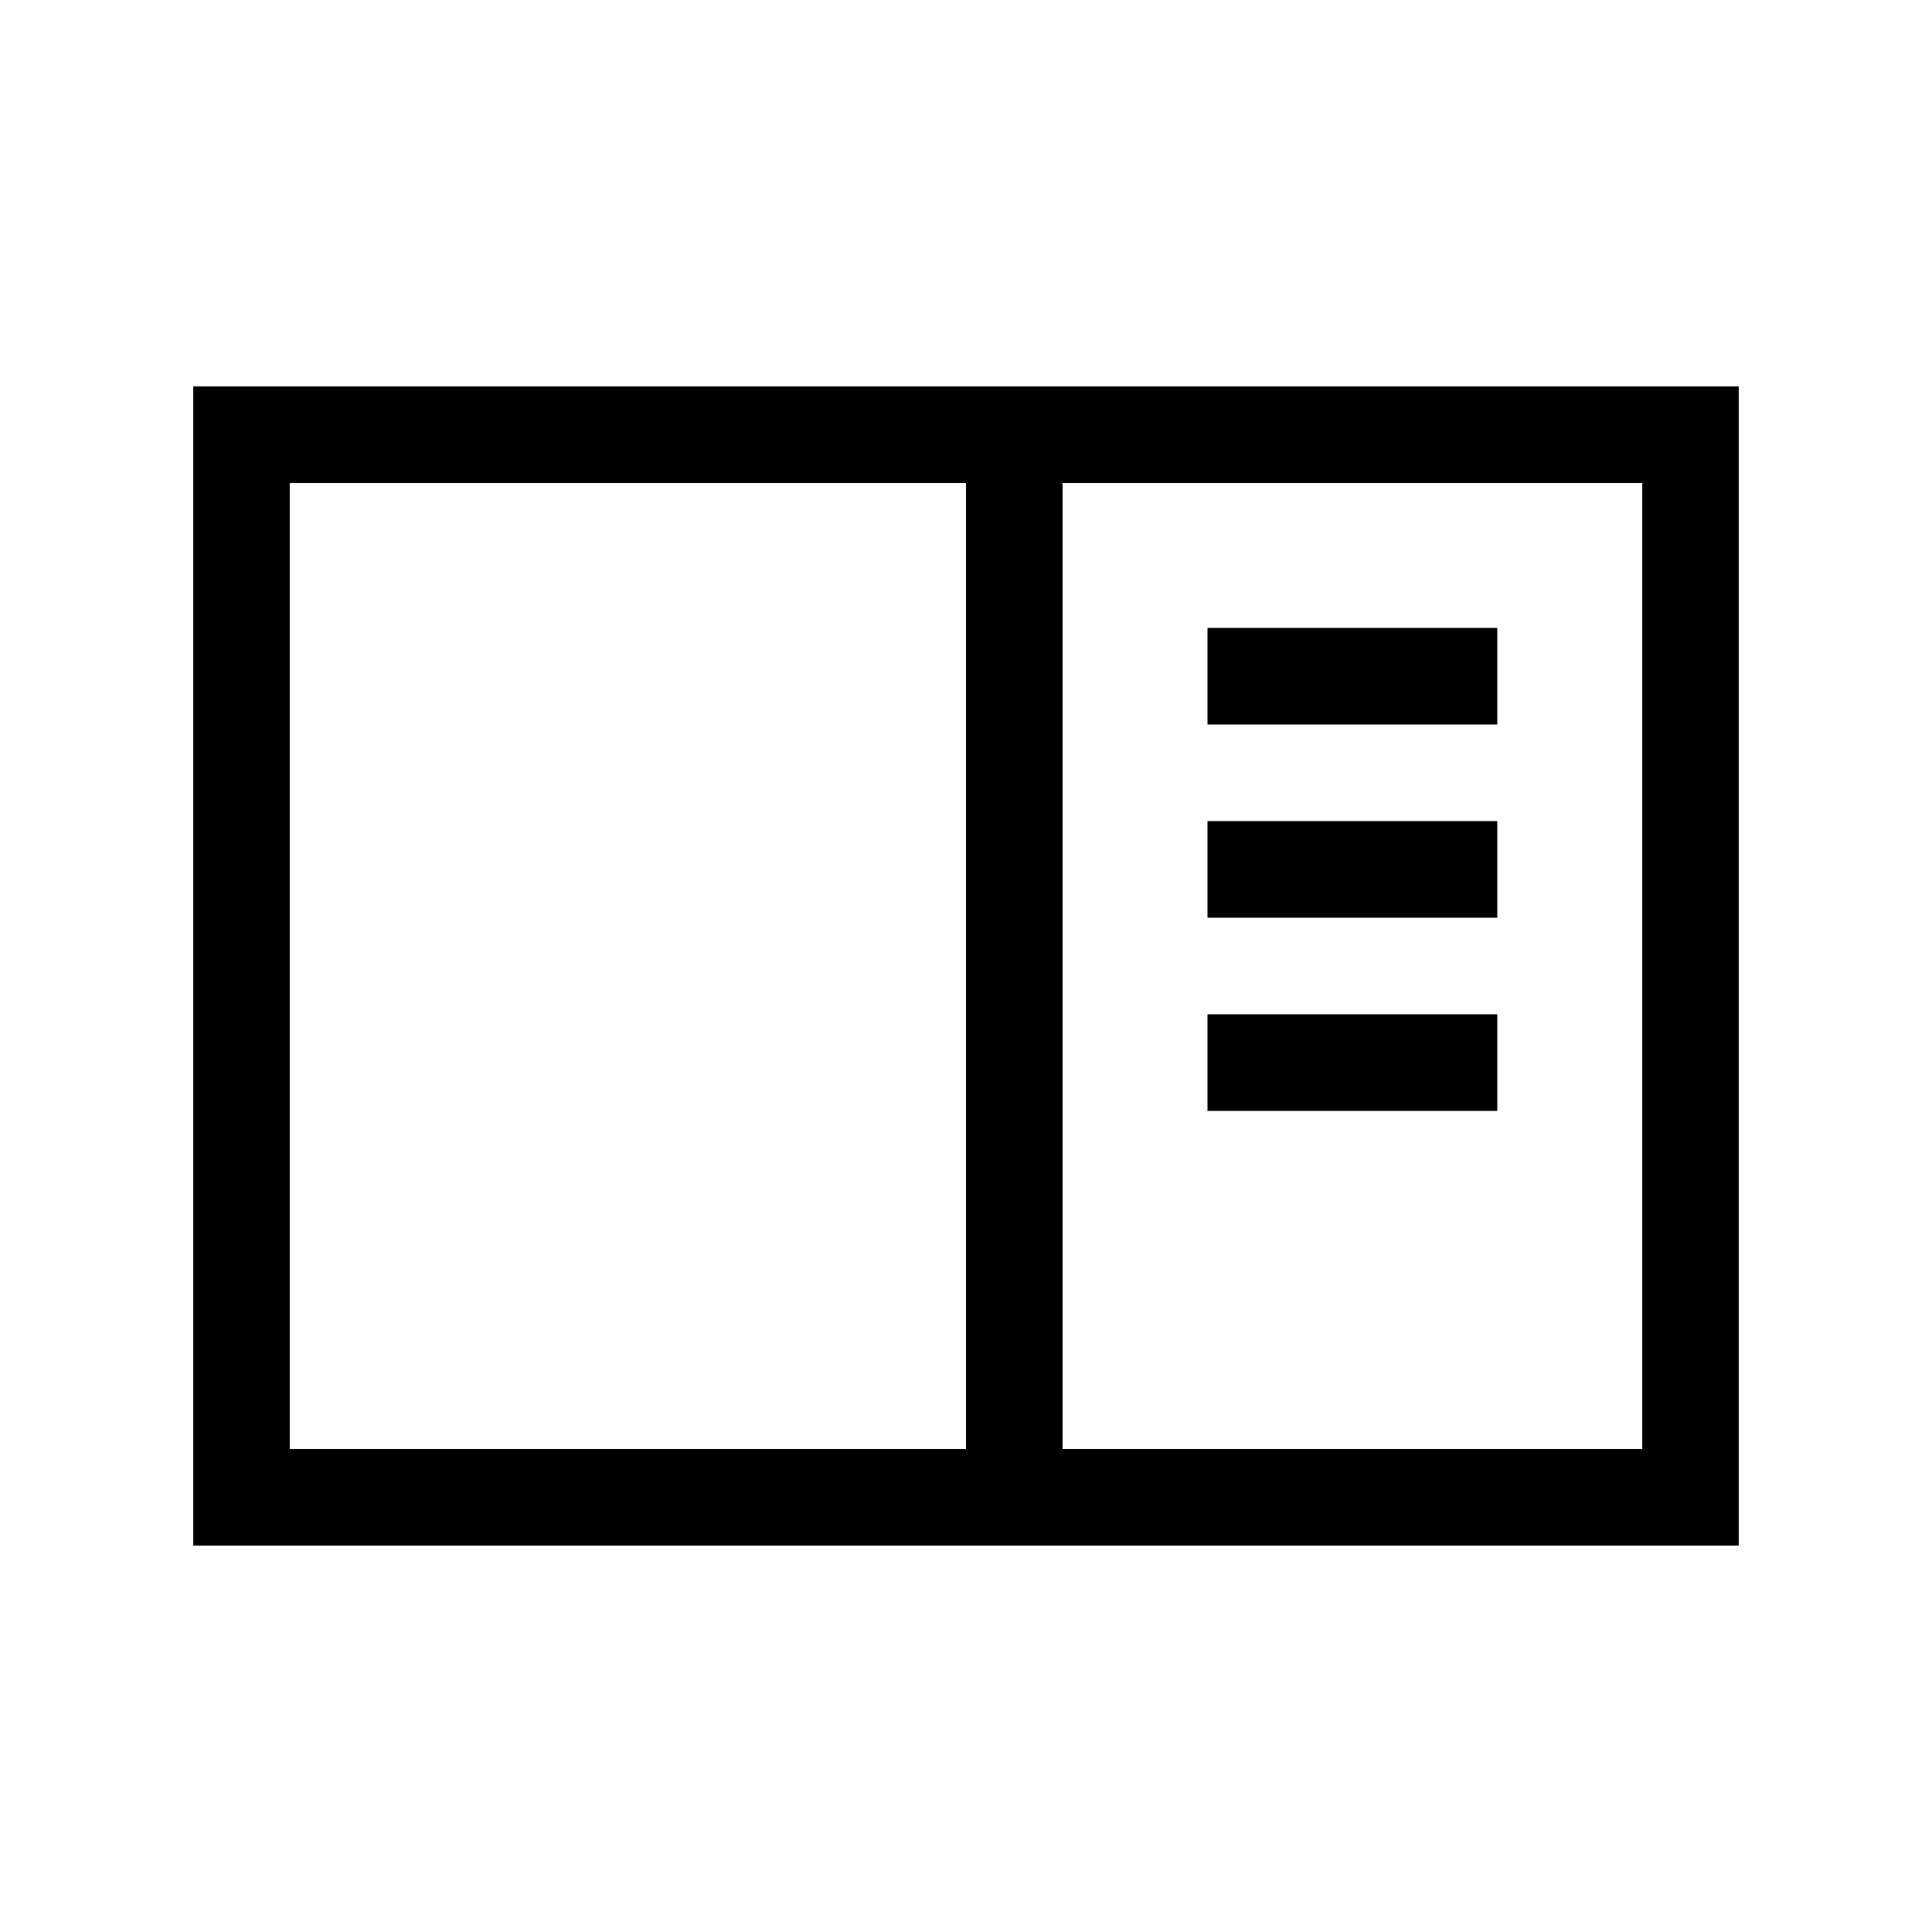 <svg xmlns="http://www.w3.org/2000/svg" viewBox="0 0 640 640"><!--! Font Awesome Pro 7.1.0 by @fontawesome - https://fontawesome.com License - https://fontawesome.com/license (Commercial License) Copyright 2025 Fonticons, Inc. --><path fill="currentColor" d="M352 160L352 480L544 480L544 160L352 160zM336 128L576 128L576 512L64 512L64 128L336 128zM320 160L96 160L96 480L320 480L320 160zM496 208L496 240L400 240L400 208L496 208zM496 272L496 304L400 304L400 272L496 272zM496 336L496 368L400 368L400 336L496 336z"/></svg>